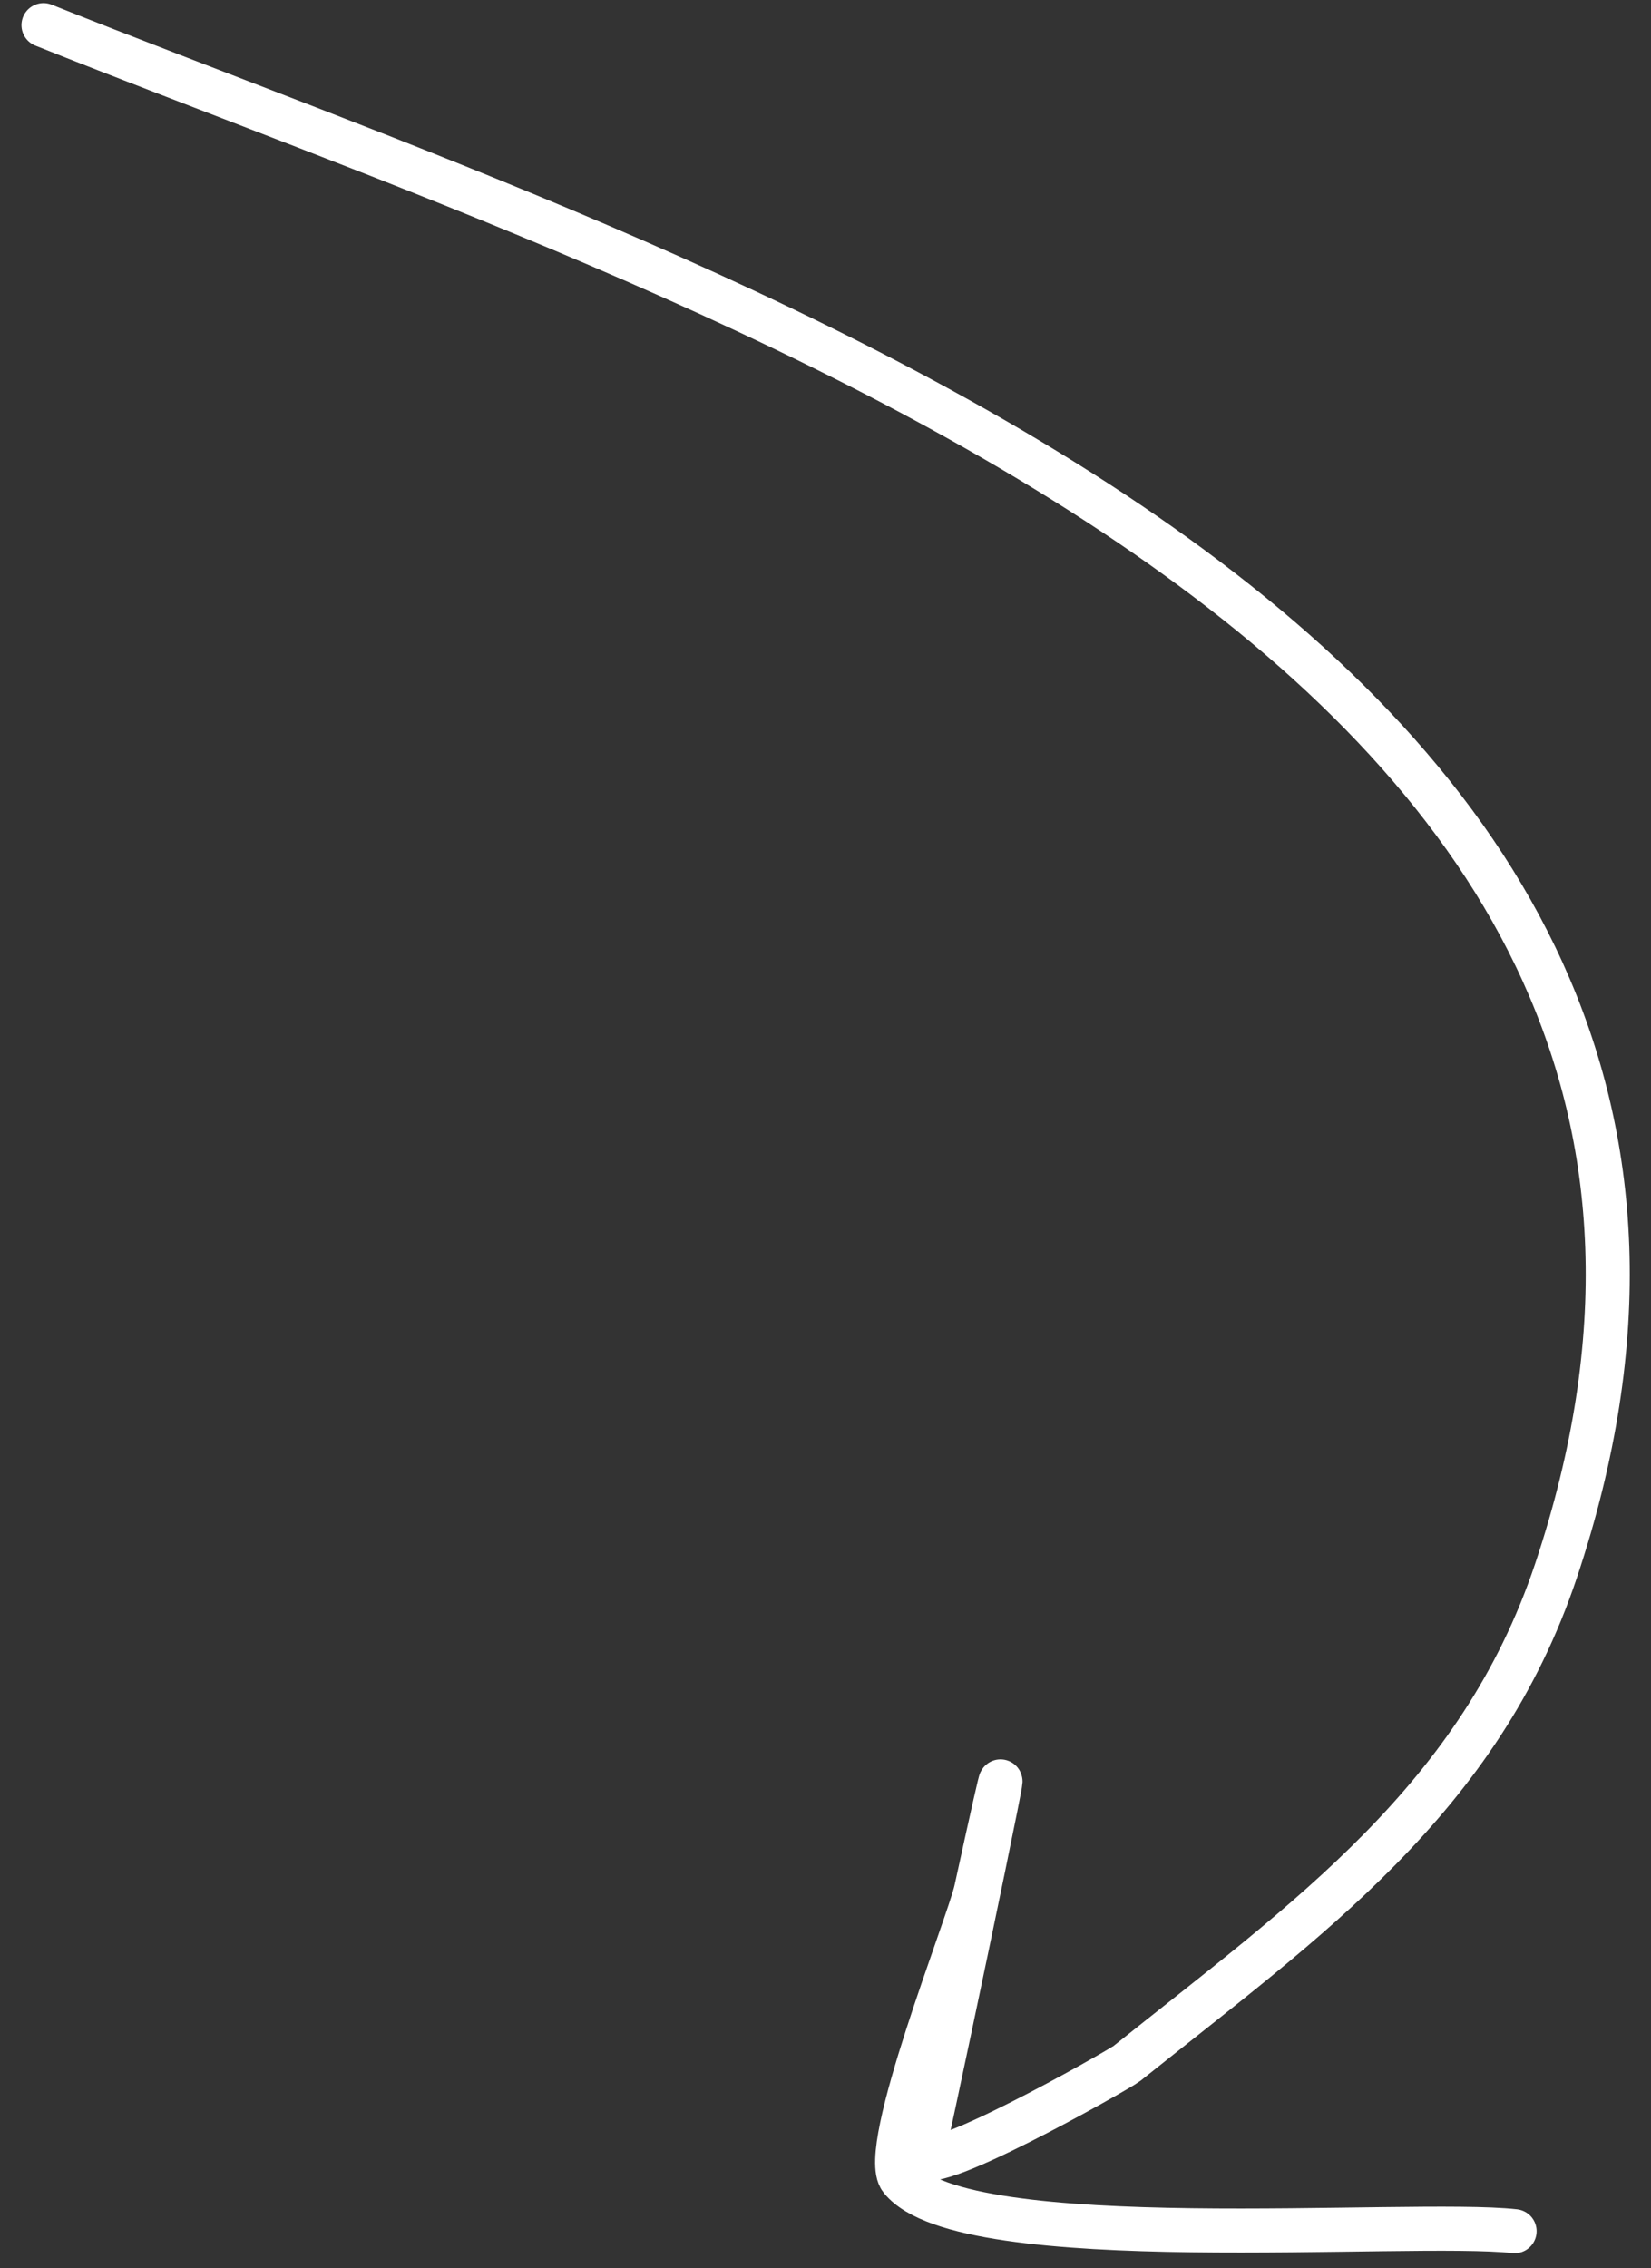 <?xml version="1.0" encoding="UTF-8"?> <svg xmlns="http://www.w3.org/2000/svg" width="75" height="103" viewBox="0 0 75 103" fill="none"><rect x="0" y="0" width="75" height="103" fill="#333333" stroke="none"/><path d="M1.976 1.142C31.53 12.94 84.855 28.961 70.685 71.325C67.213 81.703 59.38 87.148 51.197 93.698C50.844 93.981 41.608 99.22 41.932 97.774C42.802 93.904 47.576 71.017 44.339 85.826C43.996 87.393 39.875 97.638 40.926 98.951C43.79 102.529 63.985 100.785 68.804 101.319" stroke="white" stroke-width="2" stroke-linecap="round"></path></svg> 